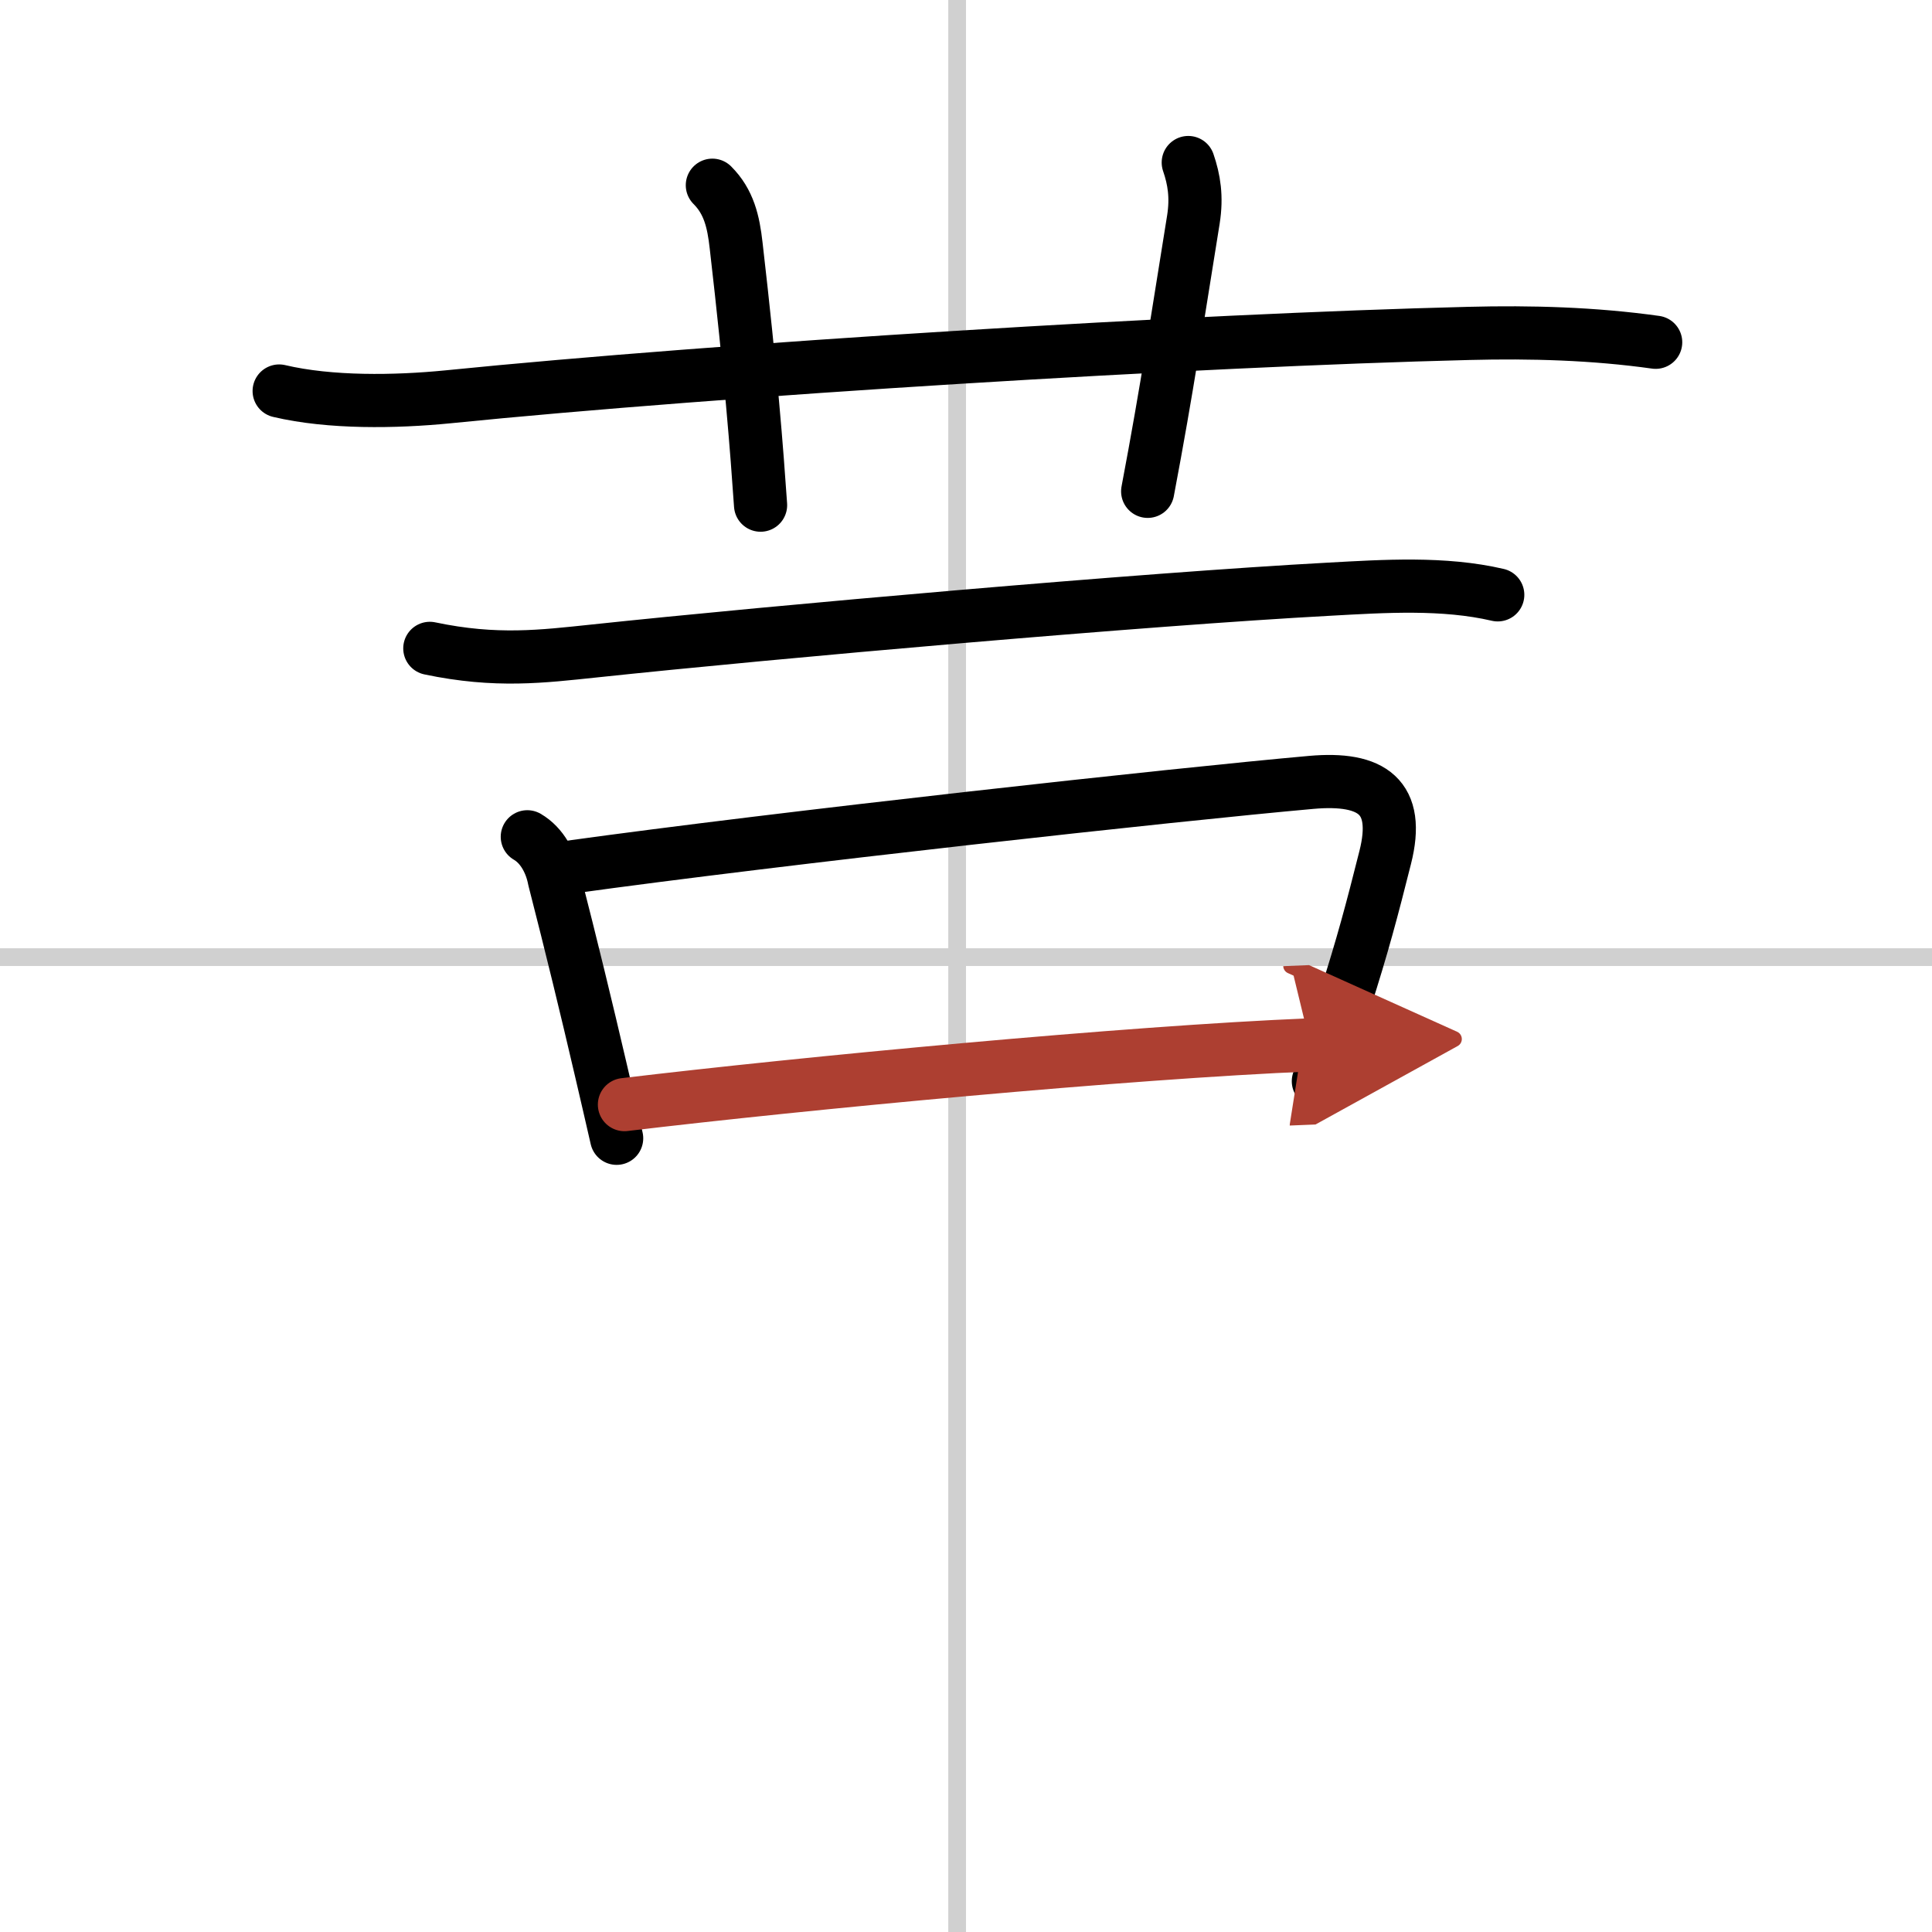 <svg width="400" height="400" viewBox="0 0 109 109" xmlns="http://www.w3.org/2000/svg"><defs><marker id="a" markerWidth="4" orient="auto" refX="1" refY="5" viewBox="0 0 10 10"><polyline points="0 0 10 5 0 10 1 5" fill="#ad3f31" stroke="#ad3f31"/></marker></defs><g fill="none" stroke="#000" stroke-linecap="round" stroke-linejoin="round" stroke-width="3"><rect width="100%" height="100%" fill="#fff" stroke="#fff"/><line x1="54" x2="54" y2="109" stroke="#d0d0d0" stroke-width="1"/><line x2="109" y1="54" y2="54" stroke="#d0d0d0" stroke-width="1"/><path d="m15.75 22.06c2.88 0.68 6.56 0.62 9.5 0.33 15.48-1.56 42.2-3.2 57.62-3.58 3.51-0.09 7.05 0.01 10.54 0.5"/><path d="m40.19 10.45c0.93 0.93 1.19 2.05 1.34 3.39 0.84 7.27 1.17 11.61 1.38 14.66"/><path d="m67.04 9.17c0.33 0.96 0.49 1.94 0.29 3.21-0.93 5.73-1.45 9.37-2.58 15.34"/><path d="m24.25 36.58c3.75 0.79 6.37 0.45 9.25 0.15 10.16-1.08 31.11-2.93 41.51-3.49 3.09-0.17 6.44-0.39 9.49 0.32"/><path d="m29.75 47.21c0.83 0.48 1.34 1.45 1.52 2.4 0.97 3.78 1.81 7.24 2.63 10.76 0.3 1.27 0.59 2.55 0.89 3.85"/><path d="m32.02 48.94c12.1-1.68 34.24-4.11 41.97-4.8 3.42-0.3 5.03 0.81 4.16 4.24-0.74 2.94-1.27 4.95-2.27 8.07-0.41 1.28-0.89 2.75-1.5 4.55"/><path d="m35.23 62.32c10.02-1.2 28.39-2.95 38.7-3.37" marker-end="url(#a)" stroke="#ad3f31"/></g></svg>
